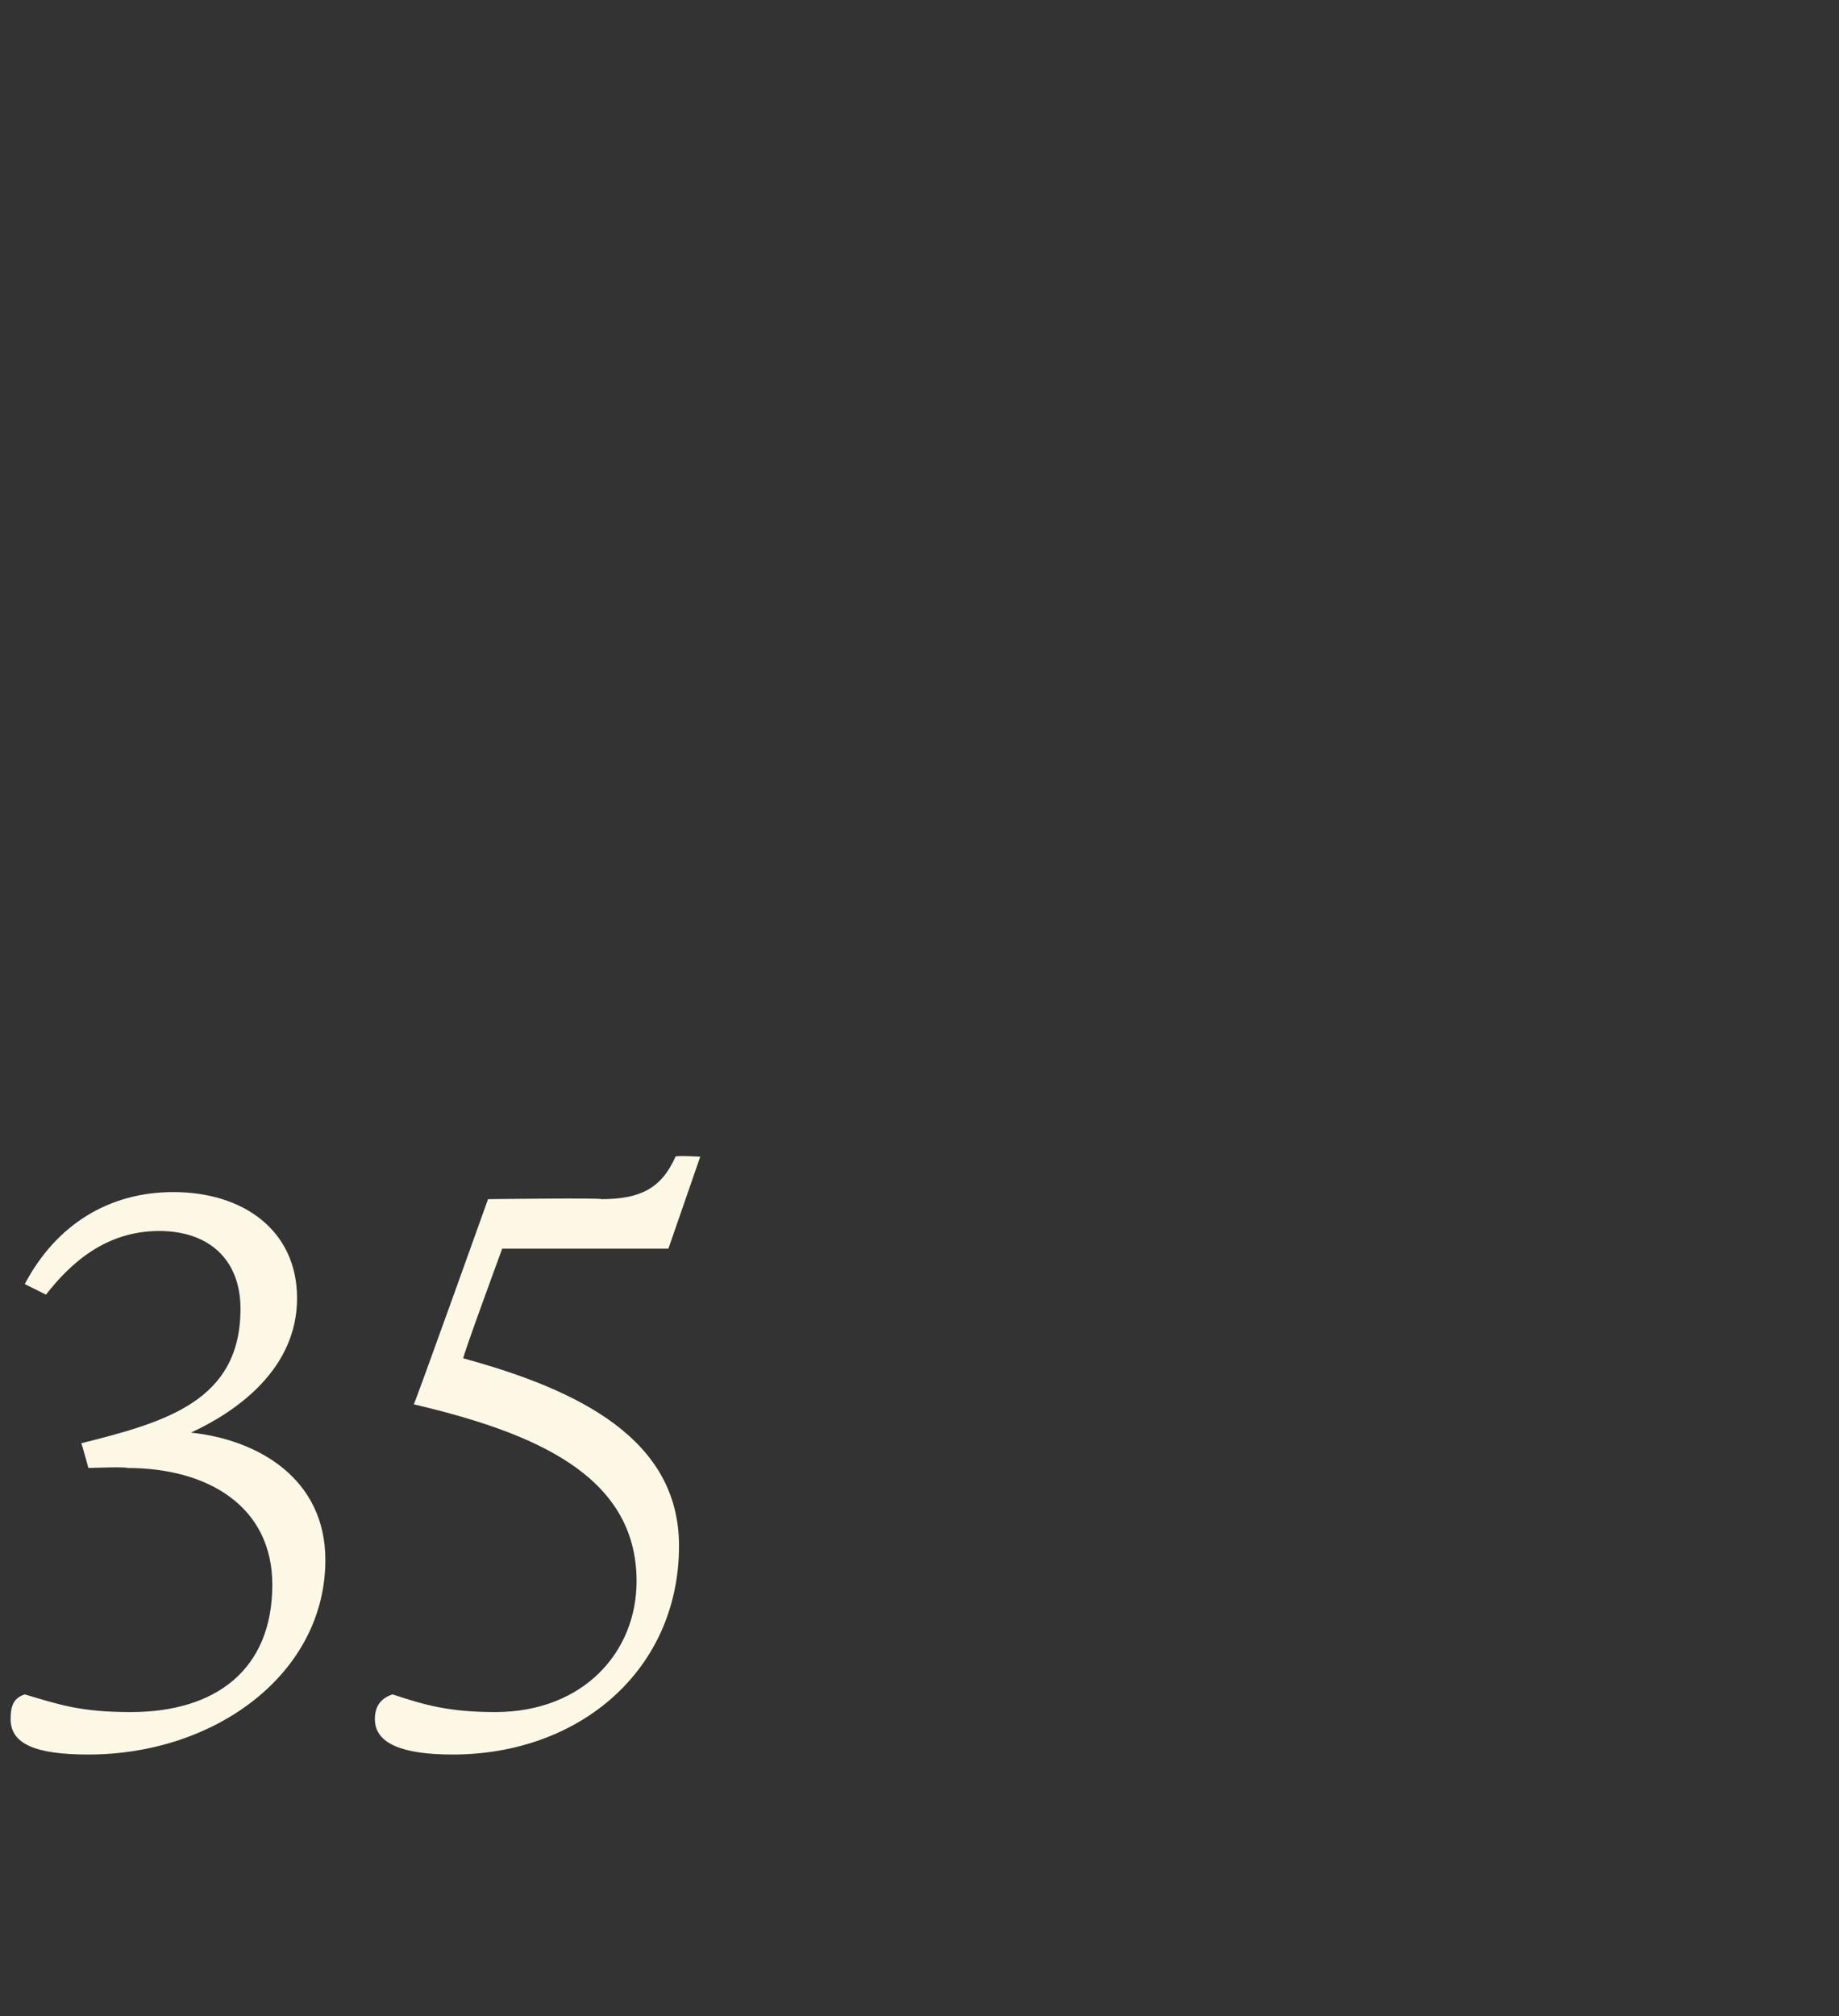 <?xml version="1.0" standalone="no"?><!DOCTYPE svg PUBLIC "-//W3C//DTD SVG 1.1//EN" "http://www.w3.org/Graphics/SVG/1.1/DTD/svg11.dtd"><svg xmlns="http://www.w3.org/2000/svg" version="1.1" width="52px" height="57px" viewBox="0 -28 52 57" style="top:-28px"><rect x="0" y="-28" width="52" height="57" fill="#333333" stroke="none"/>  <desc>35</desc>  <defs/>  <g id="Polygon176394">    <path d="M 0.7 19.9 C 1.7 20.2 2.3 20.4 3.7 20.4 C 6.1 20.4 7.7 19.2 7.7 16.8 C 7.7 14.6 5.9 13.5 3.6 13.5 C 3.58 13.46 2.5 13.5 2.5 13.5 C 2.5 13.5 2.32 12.84 2.3 12.8 C 4.7 12.2 6.8 11.6 6.8 9 C 6.8 7.6 5.9 6.8 4.5 6.8 C 3 6.8 2 7.7 1.3 8.6 C 1.3 8.6 0.7 8.3 0.7 8.3 C 1.6 6.6 3.1 5.7 4.9 5.7 C 6.9 5.7 8.4 6.8 8.4 8.7 C 8.4 10.7 6.7 11.9 5.4 12.5 C 7.3 12.7 9.2 13.8 9.2 16.1 C 9.2 19.3 6.1 21.6 2.5 21.6 C 1 21.6 0.3 21.3 0.3 20.6 C 0.3 20.2 0.4 20 0.7 19.9 Z M 10.6 20.6 C 10.6 20.2 10.8 20 11.1 19.9 C 12 20.2 12.7 20.4 14 20.4 C 16.5 20.4 18 18.7 18 16.7 C 18 13.7 15.1 12.5 11.7 11.7 C 11.74 11.66 13.8 5.9 13.8 5.9 C 13.8 5.9 17.04 5.86 17 5.9 C 18.1 5.9 18.7 5.6 19.1 4.7 C 19.12 4.66 19.8 4.7 19.8 4.7 L 18.9 7.3 L 14.2 7.3 C 14.2 7.3 13.06 10.4 13.1 10.4 C 16.4 11.3 19.2 12.7 19.2 15.7 C 19.2 19.2 16.4 21.6 12.8 21.6 C 11.4 21.6 10.6 21.3 10.6 20.6 Z " stroke="none" fill="#fdf7e6"/>  </g></svg>